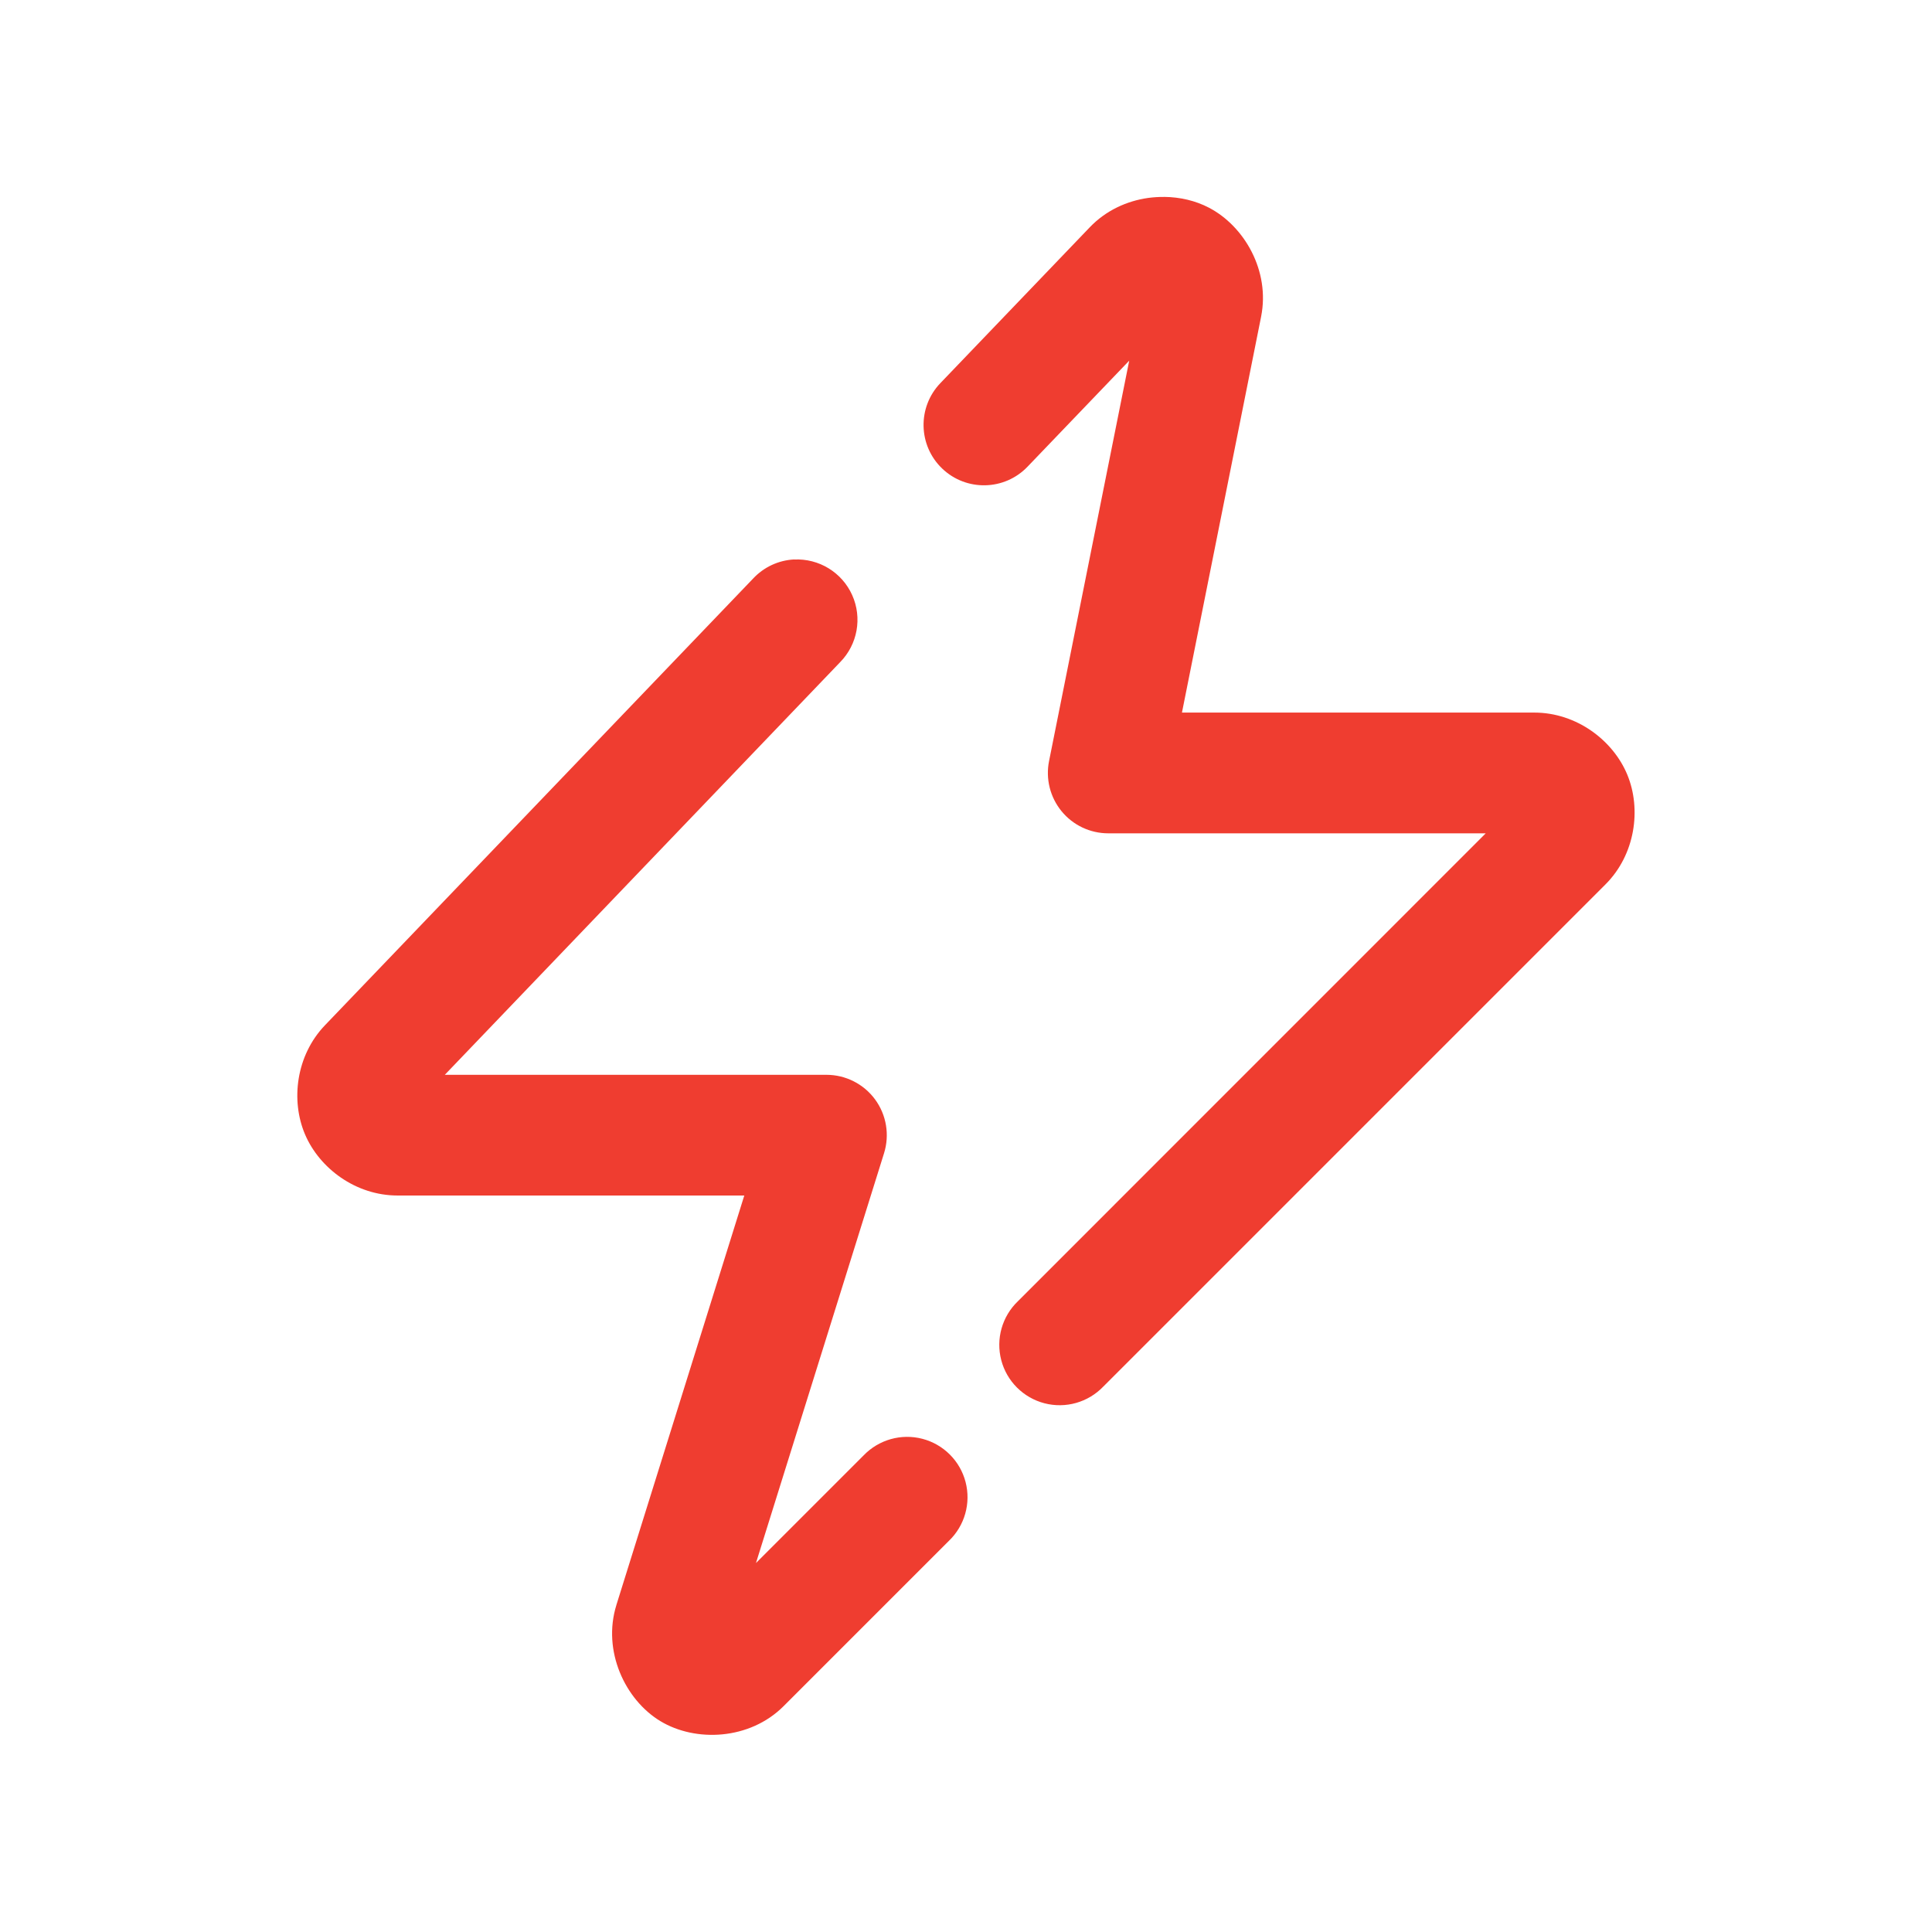 <?xml version="1.0" encoding="UTF-8"?> <svg xmlns="http://www.w3.org/2000/svg" xmlns:xlink="http://www.w3.org/1999/xlink" viewBox="0,0,256,256" width="48px" height="48px" fill-rule="nonzero"><g fill="#ef3d30" fill-rule="nonzero" stroke="none" stroke-width="1" stroke-linecap="butt" stroke-linejoin="miter" stroke-miterlimit="10" stroke-dasharray="" stroke-dashoffset="0" font-family="none" font-weight="none" font-size="none" text-anchor="none" style="mix-blend-mode: normal"><g transform="scale(5.333,5.333)"><path d="M28.924,4.893c-0.132,-0.001 -0.266,0.007 -0.398,0.025c-0.53,0.075 -1.05,0.312 -1.449,0.729l-3.713,3.873c-0.573,0.598 -0.553,1.548 0.045,2.121c0.598,0.573 1.548,0.553 2.121,-0.045l2.527,-2.635l-1.992,9.949c-0.088,0.441 0.026,0.898 0.311,1.246c0.285,0.348 0.711,0.549 1.16,0.549h9.379l-11.625,11.627c-0.392,0.376 -0.55,0.935 -0.413,1.461c0.137,0.526 0.548,0.936 1.073,1.073c0.526,0.137 1.084,-0.021 1.461,-0.413l12.48,-12.48c0.742,-0.742 0.894,-1.872 0.541,-2.725c-0.353,-0.853 -1.261,-1.543 -2.311,-1.543h-8.754l1.967,-9.838c0,-0.001 0,-0.001 0,-0.002c0.226,-1.131 -0.414,-2.245 -1.297,-2.705c-0.331,-0.173 -0.717,-0.264 -1.113,-0.268zM19.73,13.9c-0.389,0.021 -0.754,0.191 -1.02,0.477l-10.637,11.098c-0.719,0.751 -0.853,1.869 -0.494,2.711c0.359,0.842 1.259,1.518 2.299,1.518h8.615l-3.178,10.174c0,0.001 0,0.001 0,0.002c-0.355,1.139 0.217,2.354 1.092,2.883c0.875,0.529 2.219,0.472 3.062,-0.371l4.109,-4.109c0.392,-0.376 0.55,-0.935 0.413,-1.461c-0.137,-0.526 -0.548,-0.936 -1.073,-1.073c-0.526,-0.137 -1.084,0.021 -1.461,0.413l-2.674,2.674l3.182,-10.182c0.143,-0.456 0.06,-0.952 -0.222,-1.337c-0.283,-0.385 -0.732,-0.612 -1.209,-0.612h-9.482l9.822,-10.252c0.434,-0.441 0.553,-1.102 0.3,-1.667c-0.253,-0.564 -0.827,-0.915 -1.444,-0.884z"></path></g></g></svg> 